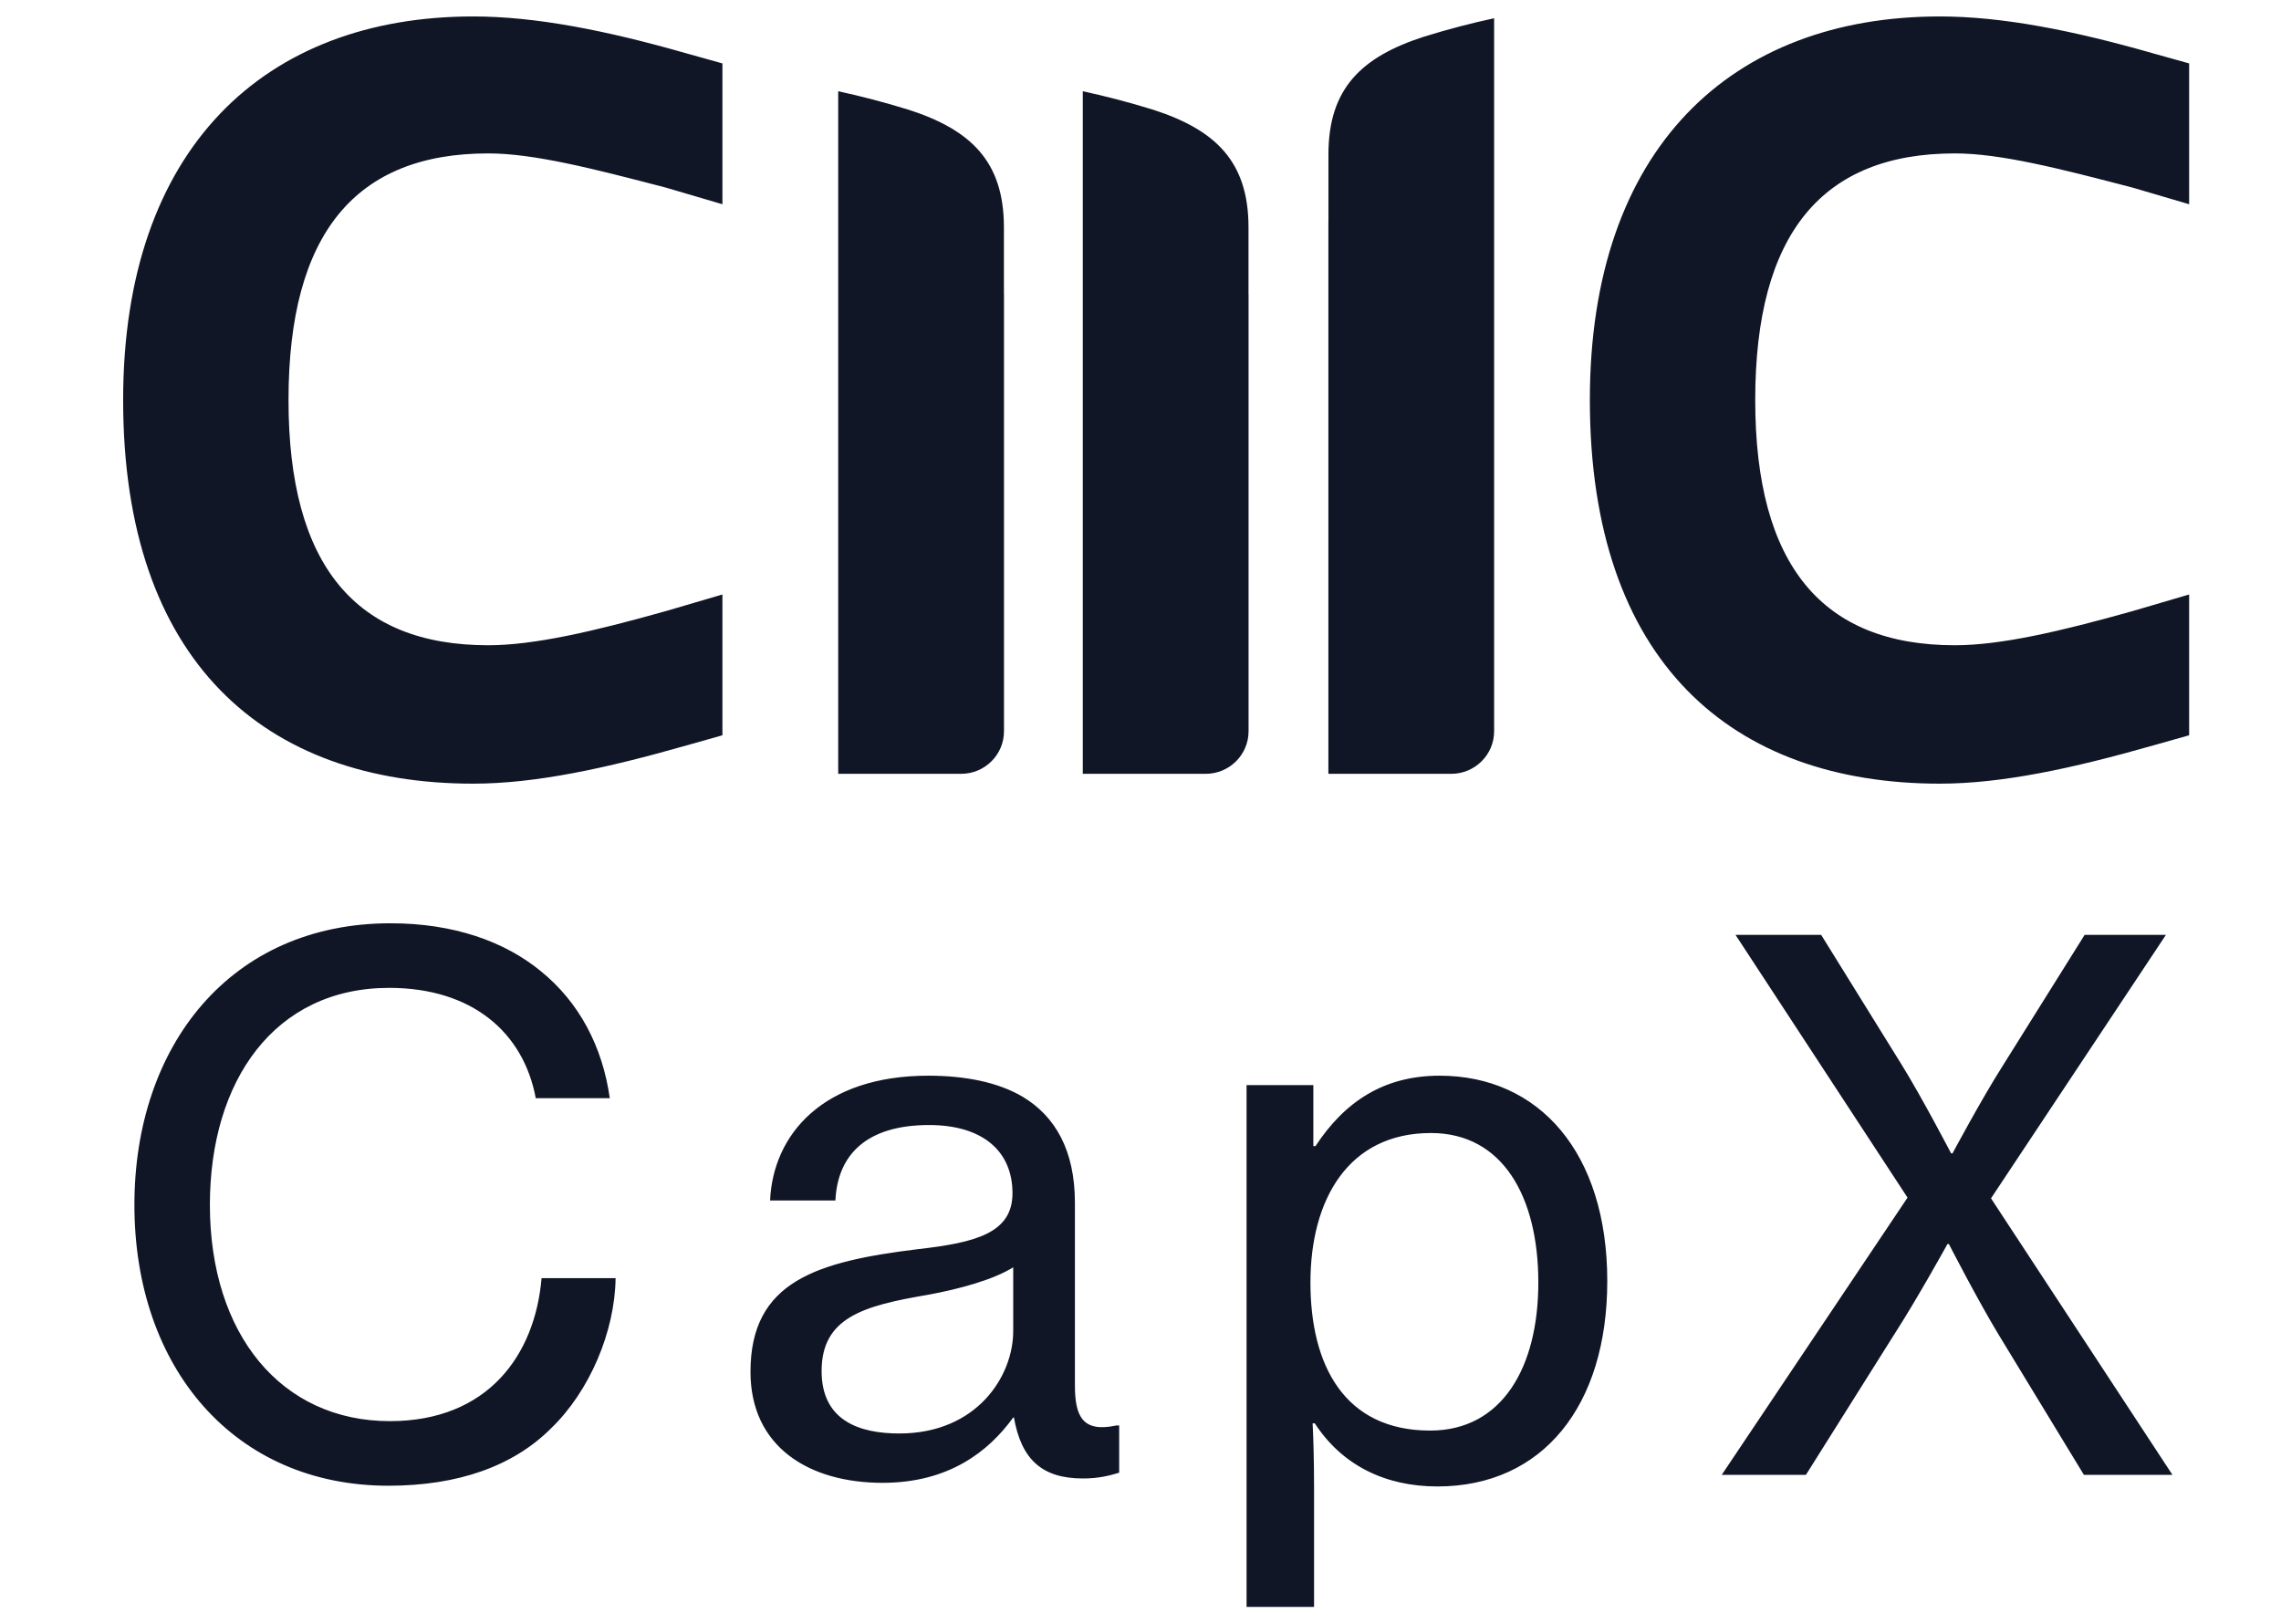 <svg width="66" height="47" viewBox="0 0 66 47" fill="none" xmlns="http://www.w3.org/2000/svg">
<path fill-rule="evenodd" clip-rule="evenodd" d="M27.811 22.391C28.495 22.391 29.05 21.839 29.05 21.159L29.05 8.527L29.048 8.522V6.577C29.048 4.67 28.088 3.757 26.296 3.177C25.587 2.958 24.909 2.782 24.253 2.64L24.253 22.391H27.811ZM34.888 22.391C35.572 22.391 36.127 21.839 36.127 21.159V8.527L36.125 8.522V6.577C36.125 4.67 35.165 3.757 33.373 3.177C32.664 2.958 31.986 2.782 31.33 2.64L31.33 22.391H34.888ZM43.232 21.159V0.528C42.578 0.669 41.899 0.845 41.191 1.065C39.397 1.647 38.438 2.558 38.438 4.465V6.411L38.436 6.417V22.391H41.992C42.676 22.391 43.232 21.839 43.232 21.159ZM63.342 17.202L61.711 17.681C59.598 18.276 57.883 18.671 56.565 18.671C52.737 18.671 50.787 16.372 50.787 11.575C50.787 6.741 52.737 4.439 56.565 4.439C57.883 4.439 59.598 4.879 61.711 5.43L63.342 5.91V1.835L62.308 1.546C59.956 0.873 57.922 0.476 56.13 0.476C50.107 0.476 46.002 4.282 46.002 11.575C46.002 19.147 50.107 22.676 56.13 22.676C57.922 22.676 59.956 22.239 62.308 21.568L63.342 21.276V17.202ZM20.903 17.202L19.272 17.681C17.159 18.276 15.444 18.671 14.126 18.671C10.299 18.671 8.348 16.372 8.348 11.575C8.348 6.741 10.299 4.439 14.126 4.439C15.444 4.439 17.159 4.879 19.272 5.43L20.903 5.91V1.835L19.869 1.546C17.518 0.873 15.483 0.476 13.691 0.476C7.669 0.476 3.563 4.282 3.563 11.575C3.563 19.147 7.669 22.676 13.691 22.676C15.483 22.676 17.518 22.239 19.869 21.568L20.903 21.276V17.202Z" fill="#101626"/>
<path d="M11.239 42.991C6.787 42.991 3.889 39.589 3.889 34.864C3.889 30.265 6.661 26.716 11.302 26.716C13.129 26.716 14.599 27.241 15.649 28.102C16.762 29.005 17.434 30.286 17.644 31.777H15.502C15.145 29.866 13.654 28.585 11.26 28.585C7.942 28.585 6.073 31.273 6.073 34.864C6.073 38.602 8.131 41.122 11.281 41.122C14.116 41.122 15.481 39.211 15.67 36.985H17.812C17.791 38.539 17.056 40.261 15.943 41.332C14.851 42.424 13.255 42.991 11.239 42.991ZM26.02 41.479C28.267 41.479 29.317 39.82 29.317 38.518V36.67C28.75 37.027 27.763 37.3 26.839 37.468C24.991 37.783 23.773 38.119 23.773 39.673C23.773 41.122 24.886 41.479 26.02 41.479ZM25.537 42.907C23.395 42.907 21.715 41.857 21.715 39.694C21.715 37.069 23.647 36.502 26.566 36.145C28.225 35.956 29.296 35.683 29.296 34.528C29.296 33.31 28.435 32.554 26.881 32.554C25.096 32.554 24.235 33.394 24.172 34.738H22.282C22.366 32.827 23.815 31.126 26.86 31.126C27.931 31.126 28.876 31.315 29.59 31.735C30.535 32.302 31.102 33.289 31.102 34.801V40.072C31.102 40.975 31.312 41.458 32.299 41.248H32.383V42.613C32.11 42.697 31.795 42.781 31.333 42.781C30.136 42.781 29.548 42.214 29.338 41.017H29.317C28.603 42.004 27.448 42.907 25.537 42.907ZM41.382 41.395C43.461 41.395 44.511 39.568 44.511 37.111C44.511 34.633 43.482 32.785 41.403 32.785C39.009 32.785 37.917 34.717 37.917 37.111C37.917 39.484 38.883 41.395 41.382 41.395ZM38.022 43.075V46.498H36.069V31.399H38.001V33.163H38.064C38.904 31.882 40.038 31.126 41.655 31.126C44.532 31.126 46.506 33.352 46.506 37.069C46.506 40.681 44.637 43.012 41.592 43.012C40.059 43.012 38.82 42.382 38.043 41.185H37.98C38.001 41.584 38.022 42.235 38.022 43.075ZM49.818 42.676L55.194 34.654L50.217 27.052H52.695L55.026 30.811C55.635 31.798 56.454 33.373 56.454 33.373H56.496C56.496 33.373 57.336 31.798 57.966 30.811L60.318 27.052H62.67L57.609 34.675L62.859 42.676H60.297L57.819 38.602C57.21 37.594 56.391 35.998 56.391 35.998H56.349C56.349 35.998 55.467 37.594 54.816 38.602L52.254 42.676H49.818Z" fill="#101626"/>
</svg>
